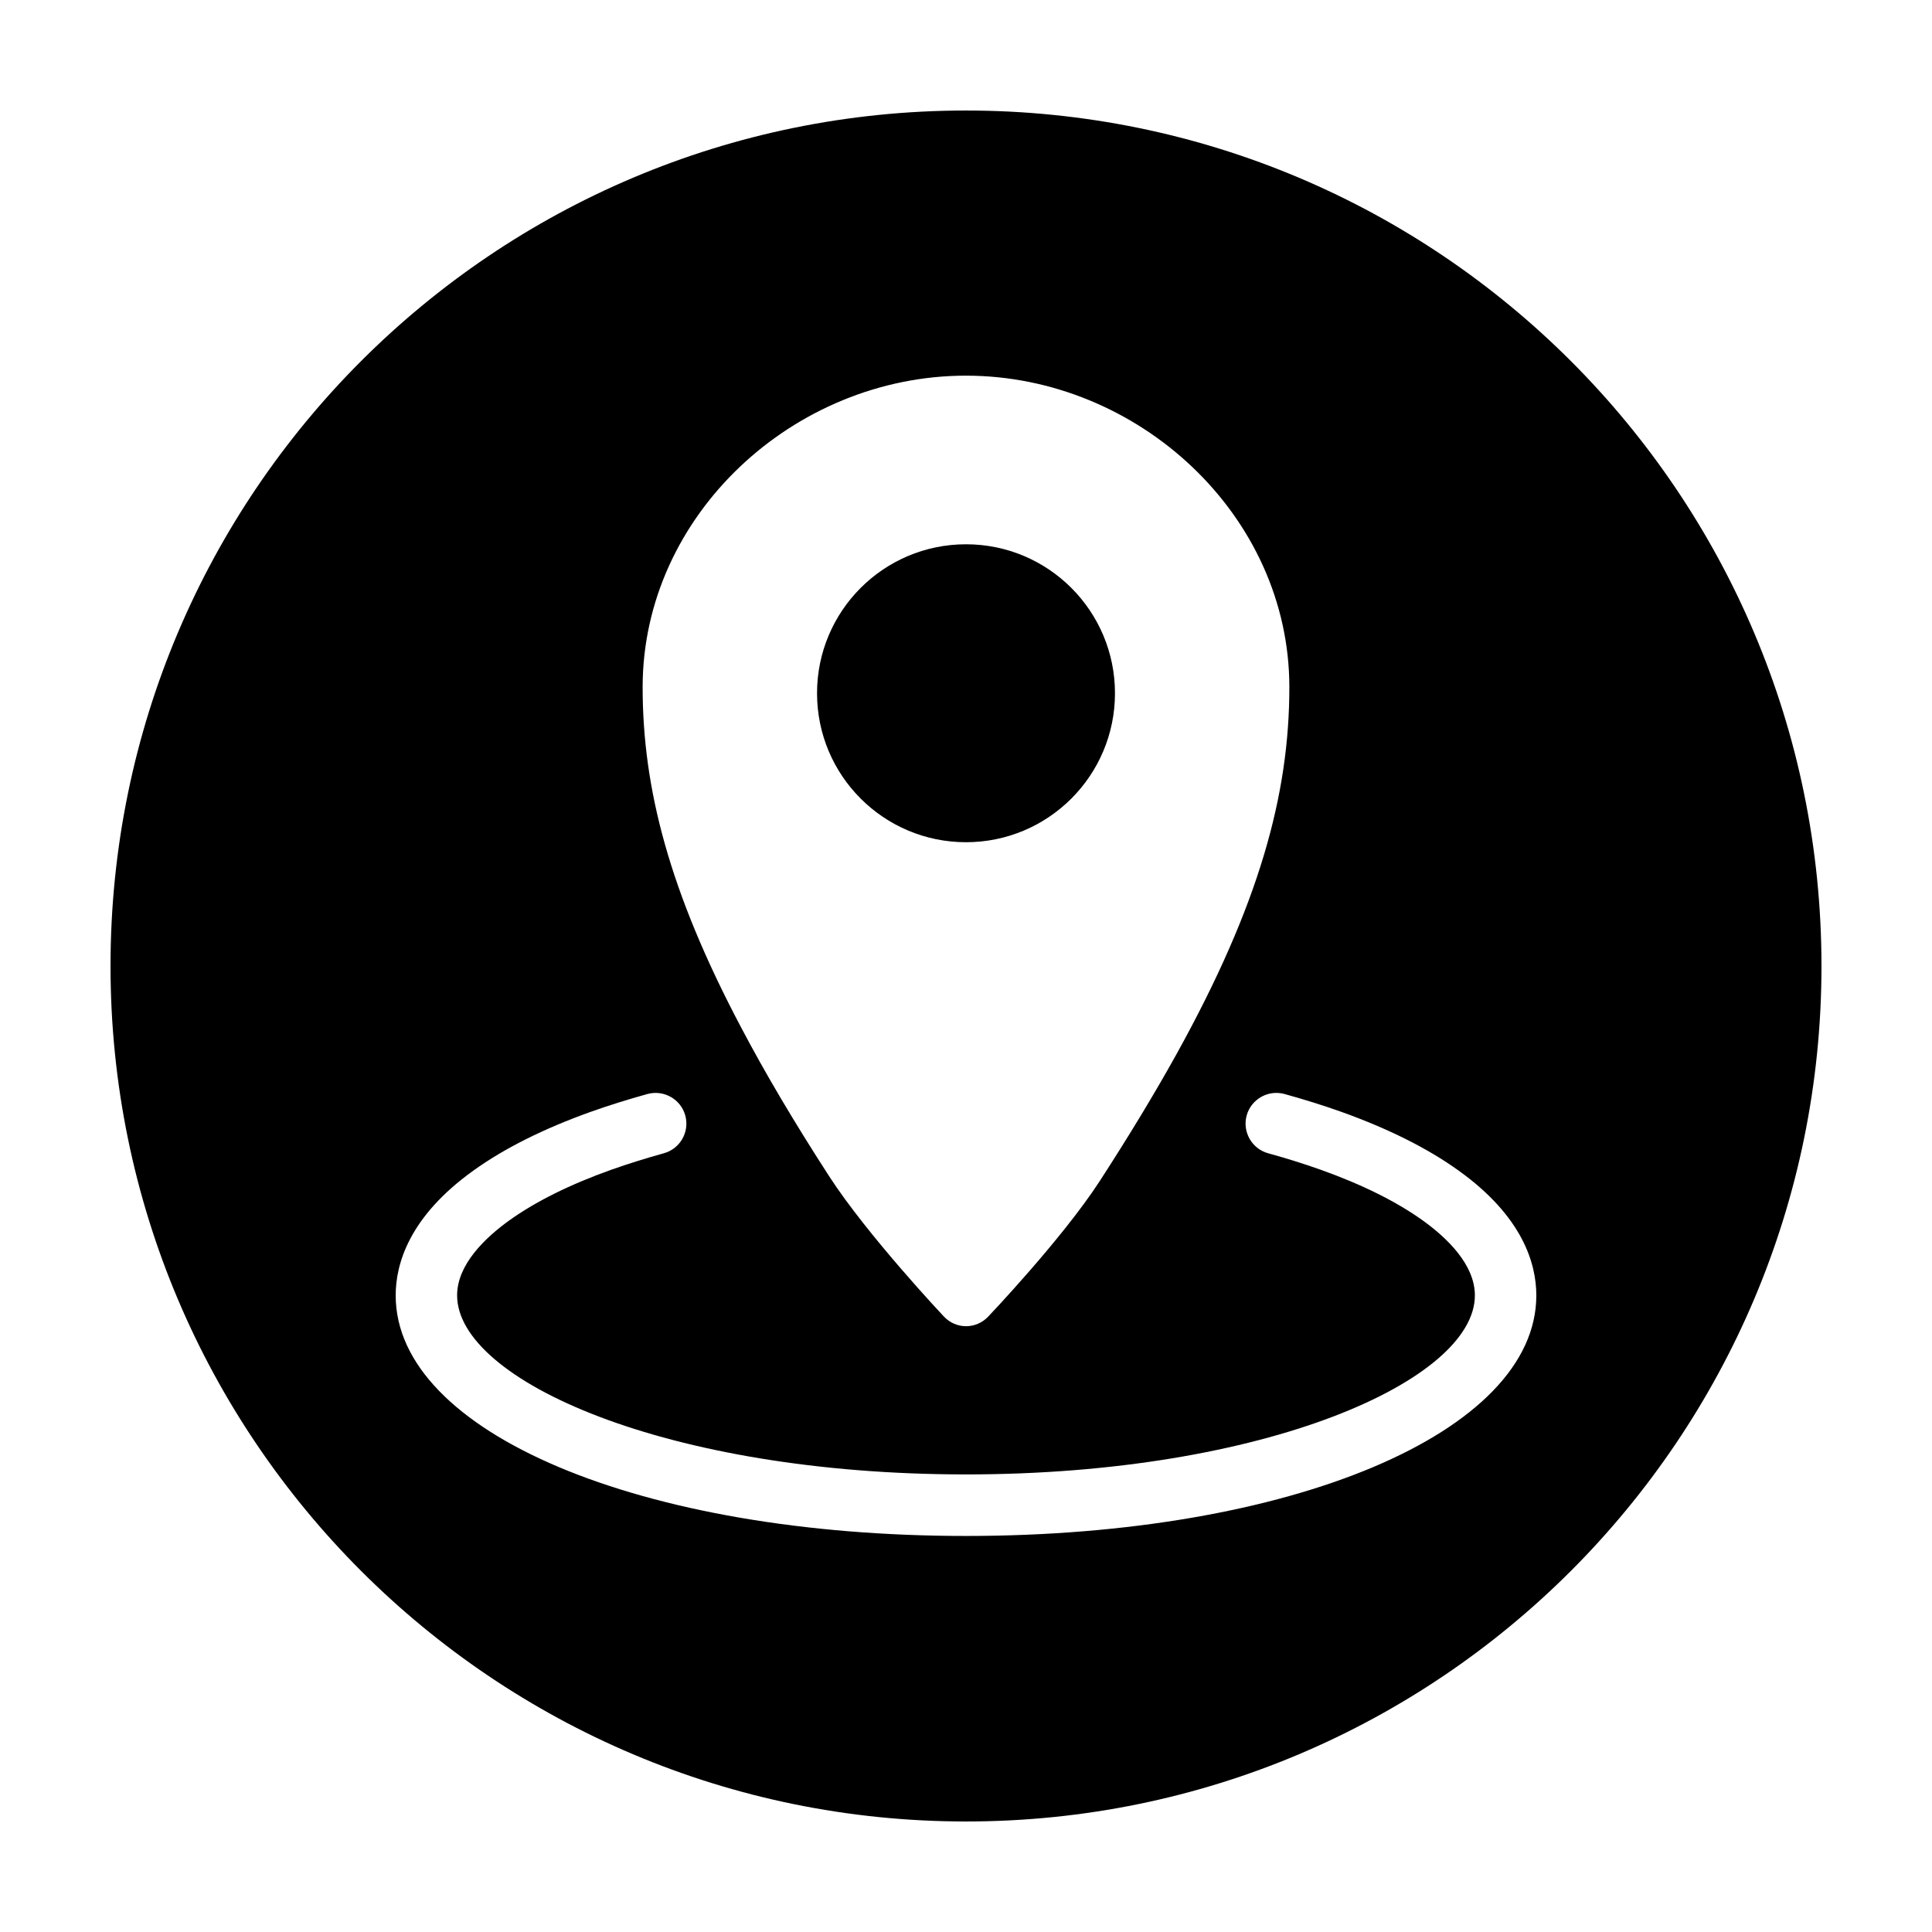 <?xml version="1.0" encoding="UTF-8"?>
<!-- The Best Svg Icon site in the world: iconSvg.co, Visit us! https://iconsvg.co -->
<svg fill="#000000" width="800px" height="800px" version="1.1" viewBox="144 144 512 512" xmlns="http://www.w3.org/2000/svg">
 <g>
  <path d="m439.48 327.72c0 21.801-17.676 39.477-39.477 39.477-21.805 0-39.48-17.676-39.48-39.477 0-21.805 17.676-39.48 39.48-39.48 21.801 0 39.477 17.676 39.477 39.48"/>
  <path d="m400 173.29c-125.21 0-226.71 101.5-226.71 226.71 0 125.21 101.5 226.71 226.71 226.71 125.21 0 226.71-101.51 226.71-226.71-0.004-125.22-101.51-226.71-226.71-226.71zm0 70.266c45.59 0 85.691 36.961 85.691 82.562 0 28.477-7.981 57.66-29.895 97.227-5.805 10.449-12.566 21.637-20.414 33.746-9.98 15.336-29.504 35.832-29.504 35.832-3.223 3.394-8.523 3.379-11.73-0.02 0 0-20.27-21.504-30.441-37.227-9.234-14.281-16.941-27.297-23.297-39.379-19.059-36.008-26.105-63.406-26.105-90.176 0-45.605 40.105-82.566 85.695-82.566zm0 307.49c-86.172 0-151.14-27.402-151.14-63.746 0-8.363 3.562-20.859 20.559-33.059 8.184-5.894 18.695-11.156 31.195-15.617 4.793-1.707 9.836-3.273 14.992-4.707 4.324-1.16 8.82 1.379 10.004 5.715 1.184 4.344-1.379 8.82-5.703 10-4.766 1.324-9.422 2.777-13.816 4.328-11.082 3.941-20.227 8.504-27.18 13.504-6.273 4.516-13.773 11.613-13.773 19.828 0 22.445 55.391 47.445 134.86 47.445 79.465 0 134.86-25 134.86-47.445 0-8.219-7.496-15.316-13.77-19.828-6.953-4.996-16.09-9.551-27.188-13.504-4.367-1.547-9.004-3.008-13.824-4.328-4.316-1.188-6.887-5.668-5.699-10.012 1.188-4.316 5.668-6.879 10.012-5.703 5.18 1.438 10.242 3.008 15.004 4.707 12.488 4.465 23.004 9.723 31.188 15.617 17 12.203 20.559 24.688 20.559 33.059 0.008 36.344-64.961 63.746-151.13 63.746z"/>
 </g>
</svg>